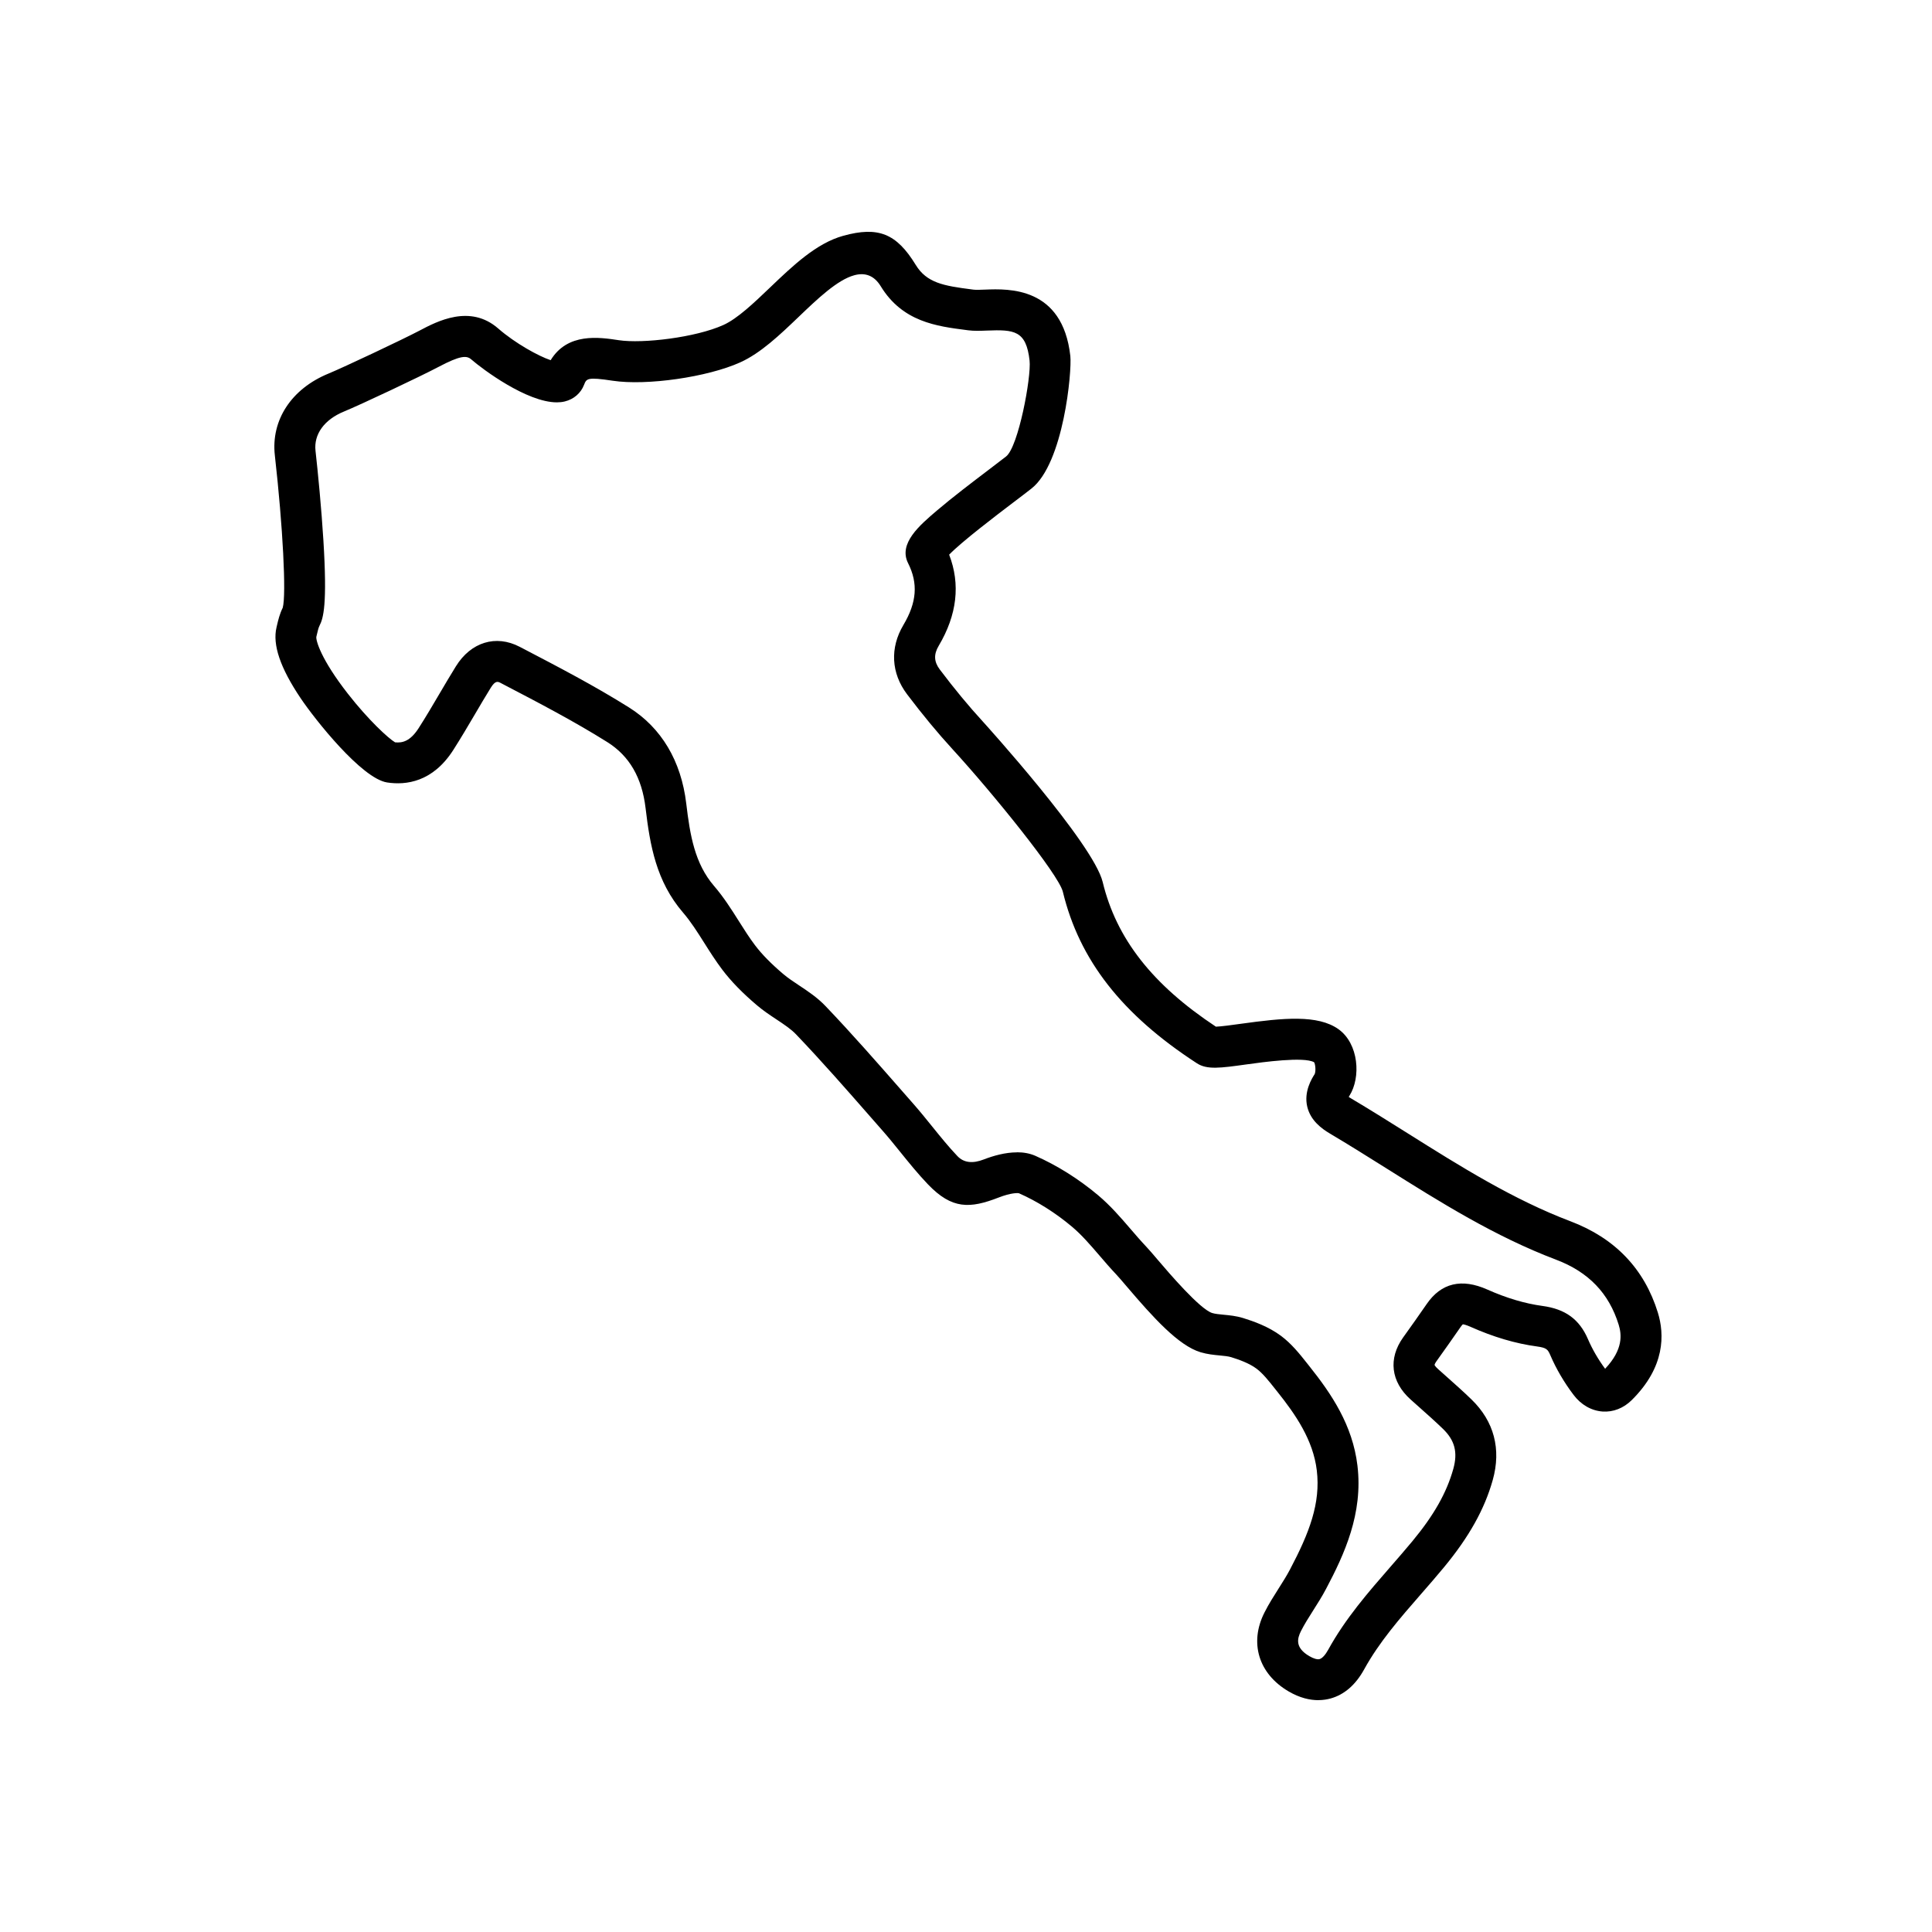 <svg xmlns="http://www.w3.org/2000/svg" fill="none" viewBox="0 0 500 500" height="500" width="500">
<g clip-path="url(#clip0_13347_2035)">
<path fill="black" d="M341.165 440C339.034 440 336.416 439.452 333.467 437.722C325.721 433.168 323.272 425.166 327.236 417.328C328.359 415.104 329.658 413.063 330.91 411.09C331.972 409.421 332.973 407.84 333.819 406.238C338.872 396.669 341.801 389.033 340.786 380.538C339.846 372.693 335.32 366.104 330.565 360.157L329.895 359.319C328.312 357.319 326.81 355.427 325.18 354.204C323.252 352.764 320.519 351.825 318.632 351.237C317.867 351.001 316.798 350.899 315.669 350.791C314.174 350.649 312.476 350.487 310.71 349.96C305.001 348.257 298.425 340.952 291.627 332.978C290.477 331.626 289.482 330.457 288.88 329.822C287.365 328.227 285.944 326.571 284.571 324.97C282.176 322.186 279.917 319.55 277.38 317.428C273.125 313.86 268.396 310.88 263.695 308.812C263.384 308.724 261.632 308.684 258.479 309.907C251.031 312.799 246.384 313.022 240.14 306.494C237.569 303.805 235.256 300.939 233.017 298.169C231.454 296.229 229.972 294.398 228.416 292.627L225.345 289.127C219.095 281.991 212.634 274.611 206.012 267.685C204.692 266.306 202.866 265.096 200.931 263.812C199.26 262.704 197.535 261.562 195.885 260.157C192.144 256.987 189.221 253.98 186.942 250.973C185.223 248.695 183.722 246.33 182.274 244.039C180.468 241.181 178.763 238.485 176.767 236.173C169.827 228.105 168.224 218.799 167.08 209.176C166.14 201.243 162.893 195.641 157.156 192.045C148.612 186.687 139.392 181.875 130.476 177.226L129.576 176.753C128.88 176.388 128.217 176.043 127.012 177.989C125.612 180.246 124.225 182.605 122.886 184.889C121.093 187.937 119.24 191.079 117.278 194.147C111.974 202.412 105.054 203.25 100.183 202.5C93.601 201.486 81.465 186.153 77.792 180.679C72.522 172.84 70.486 166.839 71.568 162.339L71.69 161.811C71.995 160.494 72.38 158.872 73.172 157.277C74.119 153.871 73.212 136.294 71.129 117.839C70.1 108.723 75.424 100.614 85.017 96.68C88.866 95.099 104.256 87.835 108.538 85.578C113.118 83.158 121.655 78.651 128.947 85.023C133.324 88.842 139.399 92.187 142.511 93.214C146.887 86.037 155.073 87.274 160.153 88.044C166.343 88.977 180.042 87.348 187.205 84.111C190.865 82.462 195.161 78.354 199.308 74.387C205.2 68.751 211.295 62.926 218.256 61.013C227.294 58.526 232.015 60.425 236.981 68.541C239.829 73.198 244.131 73.961 251.484 74.9L251.944 74.961C252.587 75.042 253.818 74.995 255.009 74.948C260.989 74.718 274.992 74.171 277.001 92.126C277.441 96.086 275.263 119.92 266.928 126.448C265.663 127.442 264.04 128.672 262.24 130.037C258.039 133.226 248.927 140.153 245.64 143.545C248.596 151.202 247.689 159.129 242.934 167.137C241.608 169.367 241.703 171.265 243.231 173.286C247.04 178.327 250.673 182.72 254.339 186.714C254.623 187.024 282.968 218.286 285.376 228.267C288.907 242.904 298.222 254.825 314.674 265.705C316.061 265.657 318.95 265.259 321.141 264.954C332.168 263.42 341.03 262.555 346.374 266.34C351.664 270.09 352.253 278.848 349.222 283.599C349.154 283.7 349.1 283.795 349.046 283.883C349.202 283.991 349.391 284.113 349.621 284.248C354.668 287.241 359.687 290.397 364.544 293.445C377.844 301.804 391.603 310.447 406.479 316.083C417.959 320.435 425.556 328.376 429.053 339.702C430.771 345.277 431.001 353.724 422.295 362.34C420.171 364.442 417.485 365.496 414.732 365.3C411.843 365.09 409.178 363.563 407.237 360.995C404.781 357.745 402.758 354.298 401.236 350.757C400.587 349.25 400.289 348.804 397.759 348.46C392.259 347.723 386.489 346.02 380.61 343.398C379.406 342.864 378.811 342.749 378.588 342.729C378.48 342.824 378.27 343.033 377.979 343.459C376.004 346.338 373.947 349.21 371.965 351.994L371.769 352.264C371.322 352.893 371.262 353.21 371.255 353.258C371.268 353.258 371.417 353.636 372.141 354.285C372.919 354.988 373.71 355.684 374.495 356.386C376.585 358.245 378.75 360.164 380.827 362.185C386.658 367.834 388.559 375.031 386.327 383.005C384.209 390.574 380.191 397.764 373.683 405.63C371.755 407.961 369.753 410.259 367.818 412.475C362.231 418.882 356.954 424.93 353.03 432.053C350.818 436.06 347.889 438.594 344.324 439.574C343.452 439.81 342.383 439.993 341.158 439.993L341.165 440ZM263.201 298.209C264.845 298.209 266.468 298.473 267.957 299.128C273.565 301.595 279.179 305.122 284.185 309.326C287.378 312.008 290.037 315.097 292.601 318.077C293.954 319.651 295.232 321.138 296.572 322.551C297.363 323.382 298.391 324.591 299.69 326.119C302.383 329.274 310.561 338.87 313.741 339.816C314.505 340.046 315.554 340.141 316.67 340.249C318.205 340.398 319.951 340.56 321.757 341.121C324.395 341.938 328.271 343.297 331.518 345.716C334.265 347.764 336.362 350.413 338.209 352.744L338.852 353.555C344.575 360.725 350.047 368.807 351.305 379.282C352.8 391.723 347.903 402.278 343.188 411.191C342.146 413.165 340.982 415.003 339.853 416.773C338.689 418.611 337.586 420.348 336.694 422.112C335.686 424.105 335.151 426.437 338.838 428.599C339.947 429.255 340.922 429.532 341.51 429.37C342.18 429.187 342.992 428.309 343.736 426.957C348.207 418.834 354.113 412.07 359.816 405.522C361.703 403.353 363.658 401.116 365.505 398.886C371.113 392.114 374.38 386.337 376.112 380.16C377.309 375.869 376.511 372.767 373.44 369.794C371.519 367.935 369.537 366.172 367.439 364.306C366.641 363.597 365.836 362.881 365.038 362.164C359.944 357.583 359.234 351.588 363.13 346.128L363.326 345.858C365.281 343.114 367.311 340.283 369.232 337.478C372.98 332.025 378.263 330.768 384.926 333.735C389.878 335.944 394.668 337.363 399.166 337.972C405.112 338.769 408.752 341.432 410.971 346.588C412.08 349.169 413.609 351.805 415.402 354.237C420.137 349.23 419.684 345.351 418.913 342.837C416.396 334.687 411.099 329.18 402.711 326.004C386.848 319.996 372.635 311.062 358.889 302.426C354.086 299.412 349.12 296.29 344.196 293.371C342.085 292.121 339.183 290.039 338.317 286.424C337.384 282.511 339.494 279.132 340.238 277.97C340.549 277.274 340.462 275.551 340.096 274.915C337.505 273.395 326.702 274.895 322.589 275.469C315.79 276.416 312.381 276.889 309.749 275.172C290.348 262.569 279.328 248.459 275.06 230.767C273.93 226.26 256.957 205.291 246.506 193.884C242.616 189.64 238.773 184.99 234.755 179.686C230.622 174.219 230.27 167.677 233.801 161.744C237.272 155.905 237.644 150.972 235.012 145.748C232.448 140.66 238.002 135.936 242.46 132.138C246.492 128.705 251.66 124.779 255.814 121.623C257.566 120.292 259.142 119.096 260.38 118.13C263.553 115.643 266.922 97.633 266.455 93.322C265.582 85.49 262.437 85.28 255.415 85.551C253.71 85.618 252.107 85.679 250.591 85.483L250.138 85.422C242.372 84.429 233.578 83.3 227.936 74.083C226.286 71.384 223.997 70.436 221.07 71.238C216.693 72.441 211.579 77.326 206.641 82.057C201.844 86.645 196.886 91.382 191.569 93.781C183.113 97.6 167.378 99.863 158.563 98.532C151.954 97.532 151.785 97.971 151.149 99.6C150.31 101.762 148.491 103.33 146.157 103.898C145.514 104.053 144.831 104.128 144.114 104.128C136.355 104.128 124.868 95.552 121.959 93.011C120.762 91.964 119.118 91.977 113.483 94.957C108.802 97.431 93.263 104.763 89.028 106.5C83.928 108.588 81.174 112.392 81.655 116.67C82.277 122.211 83.19 131.618 83.698 139.889C84.719 156.459 83.704 159.967 82.676 161.96C82.419 162.453 82.209 163.366 82 164.251L81.864 164.832C81.749 165.744 82.987 170.522 90.029 179.537C95.38 186.389 100.522 191.093 102.24 192.113C104.12 192.309 106.15 191.863 108.342 188.45C110.195 185.558 111.995 182.504 113.733 179.544C115.106 177.212 116.52 174.8 117.988 172.441C121.871 166.17 128.345 164.19 134.481 167.387L135.381 167.853C144.479 172.597 153.889 177.503 162.791 183.091C171.173 188.349 176.294 196.945 177.599 207.946C178.58 216.184 179.798 223.476 184.797 229.287C187.3 232.193 189.296 235.349 191.224 238.403C192.617 240.606 193.93 242.688 195.384 244.607C197.184 246.992 199.592 249.439 202.731 252.101C203.908 253.101 205.308 254.027 206.783 255.007C209.117 256.555 211.532 258.156 213.663 260.393C220.441 267.489 226.982 274.956 233.307 282.173L236.372 285.667C238.077 287.606 239.693 289.607 241.256 291.546C243.455 294.269 245.531 296.837 247.791 299.209C249.419 300.912 251.694 301.196 254.616 300.061C257.045 299.122 260.143 298.229 263.187 298.229L263.201 298.209Z"></path>
</g>
<defs>
<clipPath id="clip0_13347_2035">
<rect transform="translate(71 60)" fill="white" height="380" width="359"></rect>
</clipPath>
</defs>
</svg>
